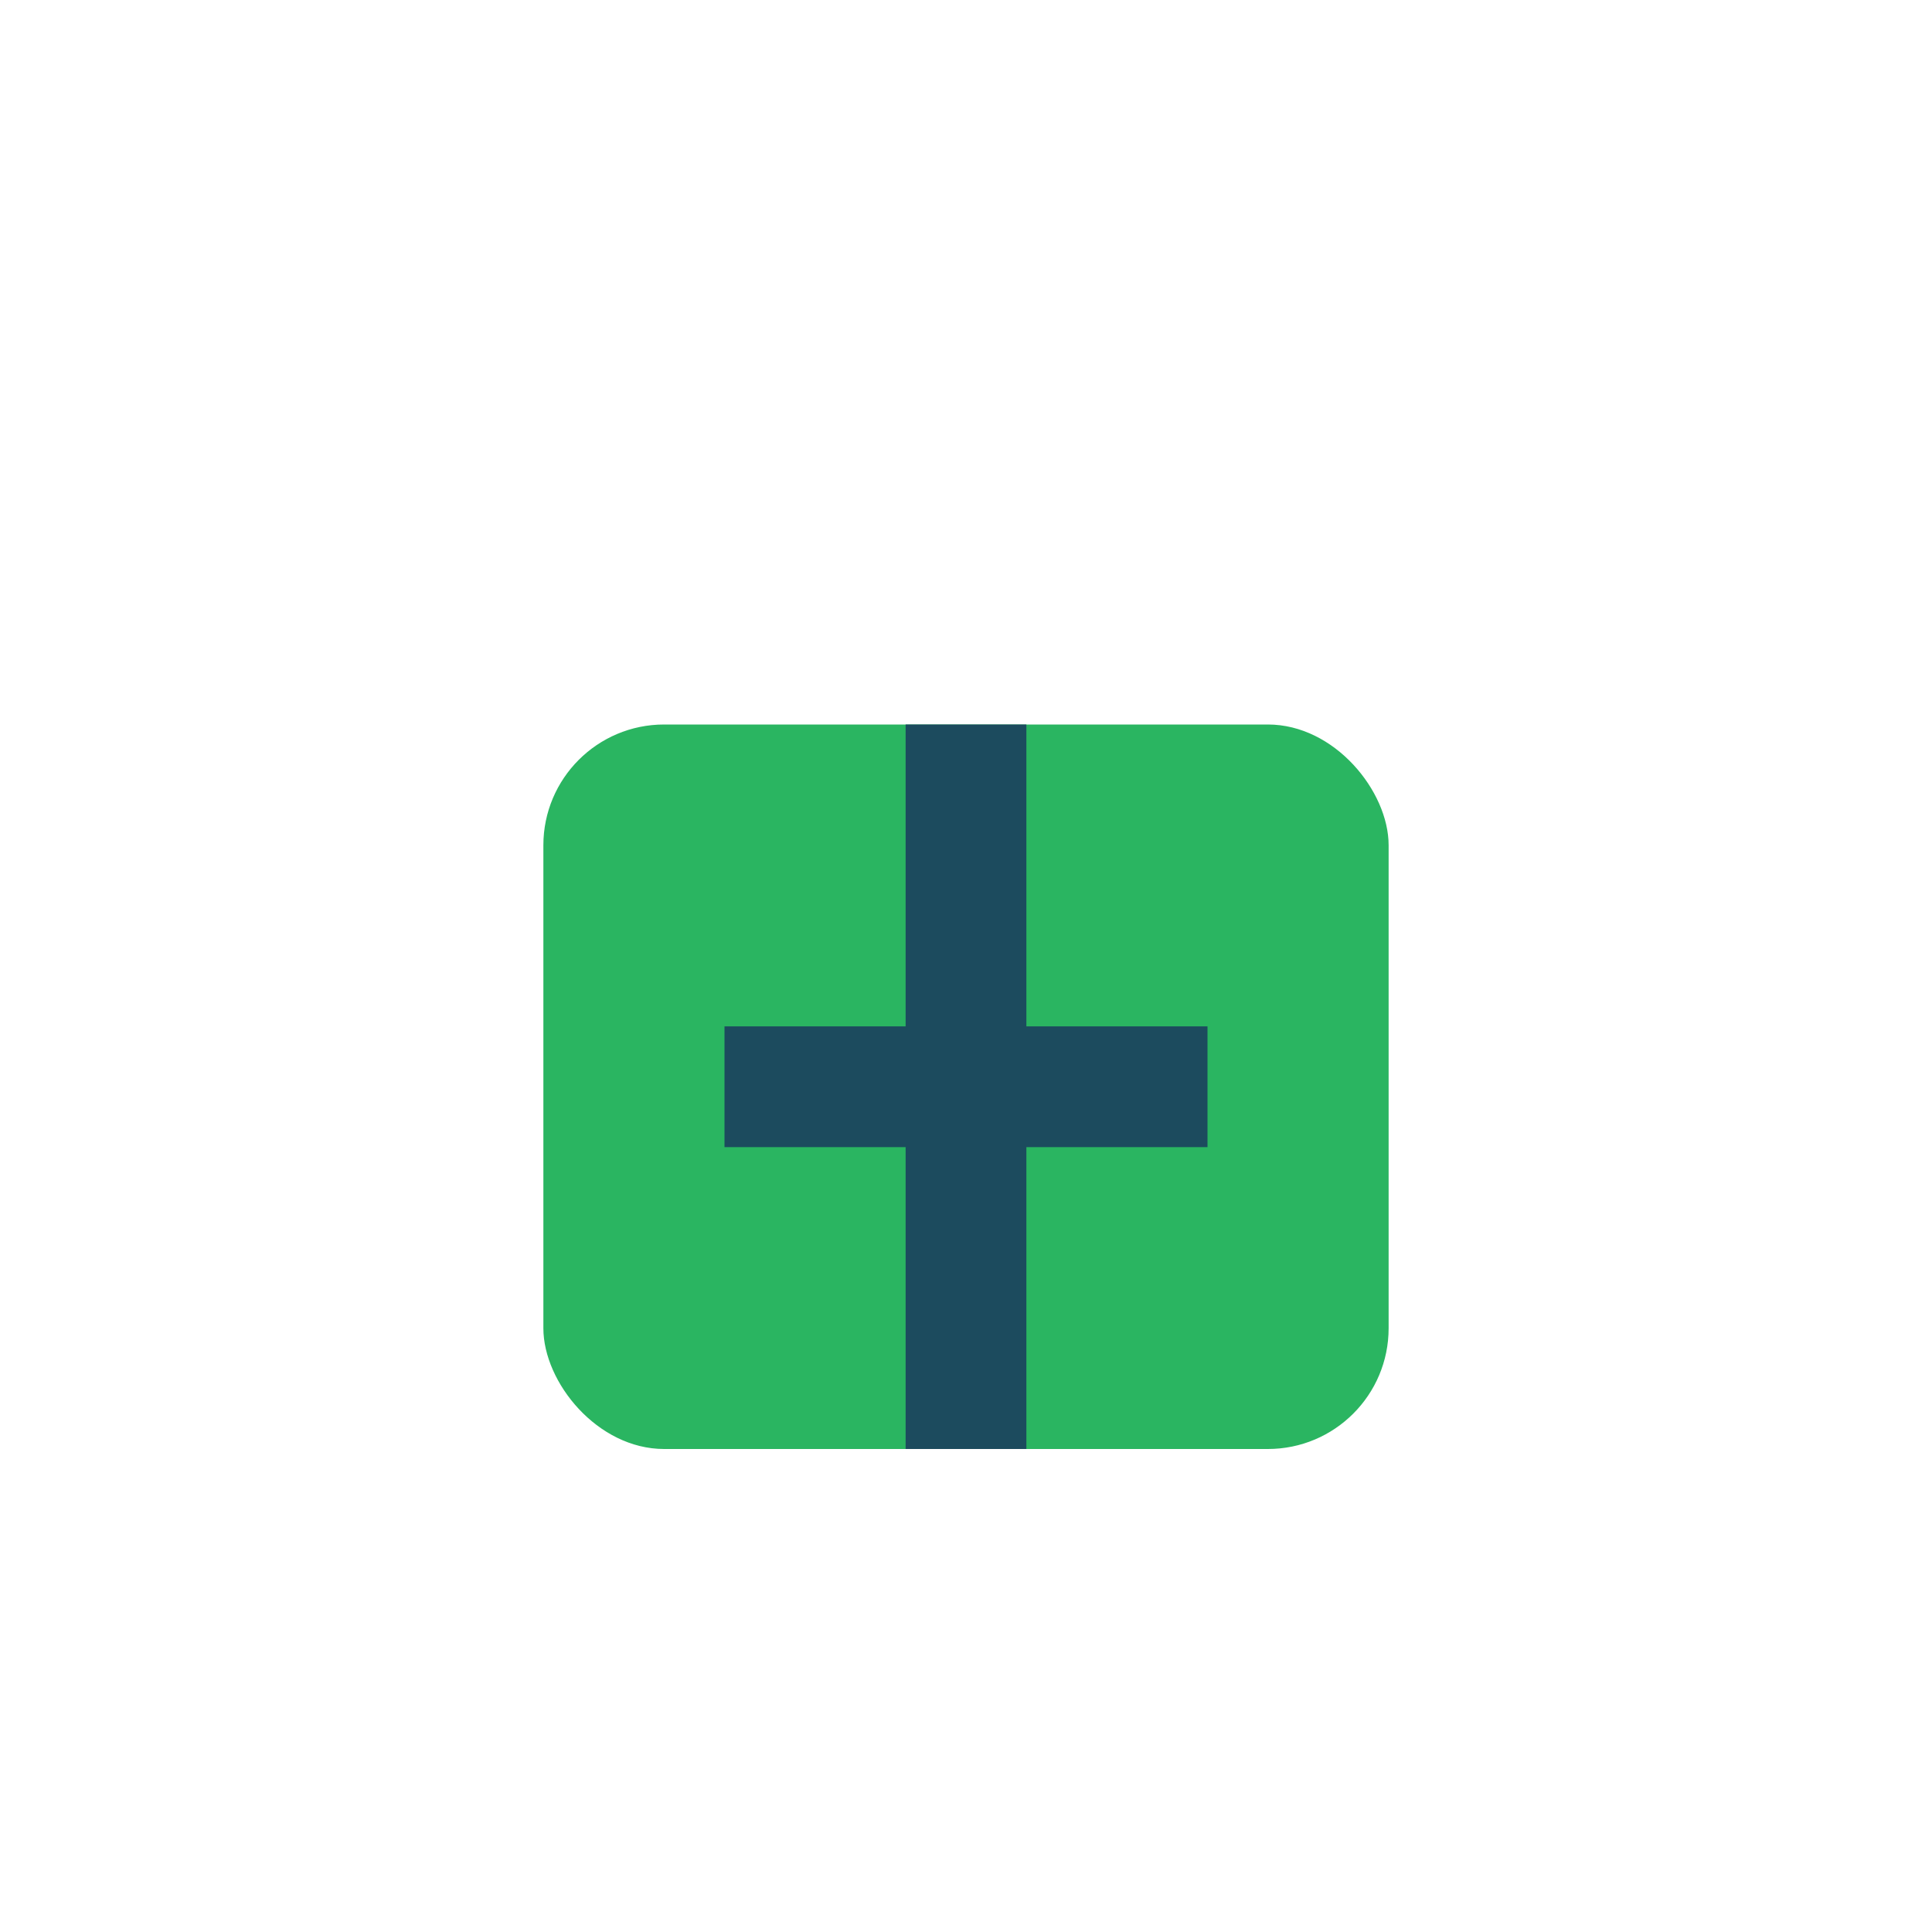<?xml version="1.0" encoding="UTF-8"?>
<svg xmlns="http://www.w3.org/2000/svg" width="32" height="32" viewBox="0 0 32 32"><rect x="9" y="12" width="14" height="12" rx="2" fill="#2AB561"/><path d="M16 12v12M12 18h8" stroke="#1C4B5E" stroke-width="2"/></svg>